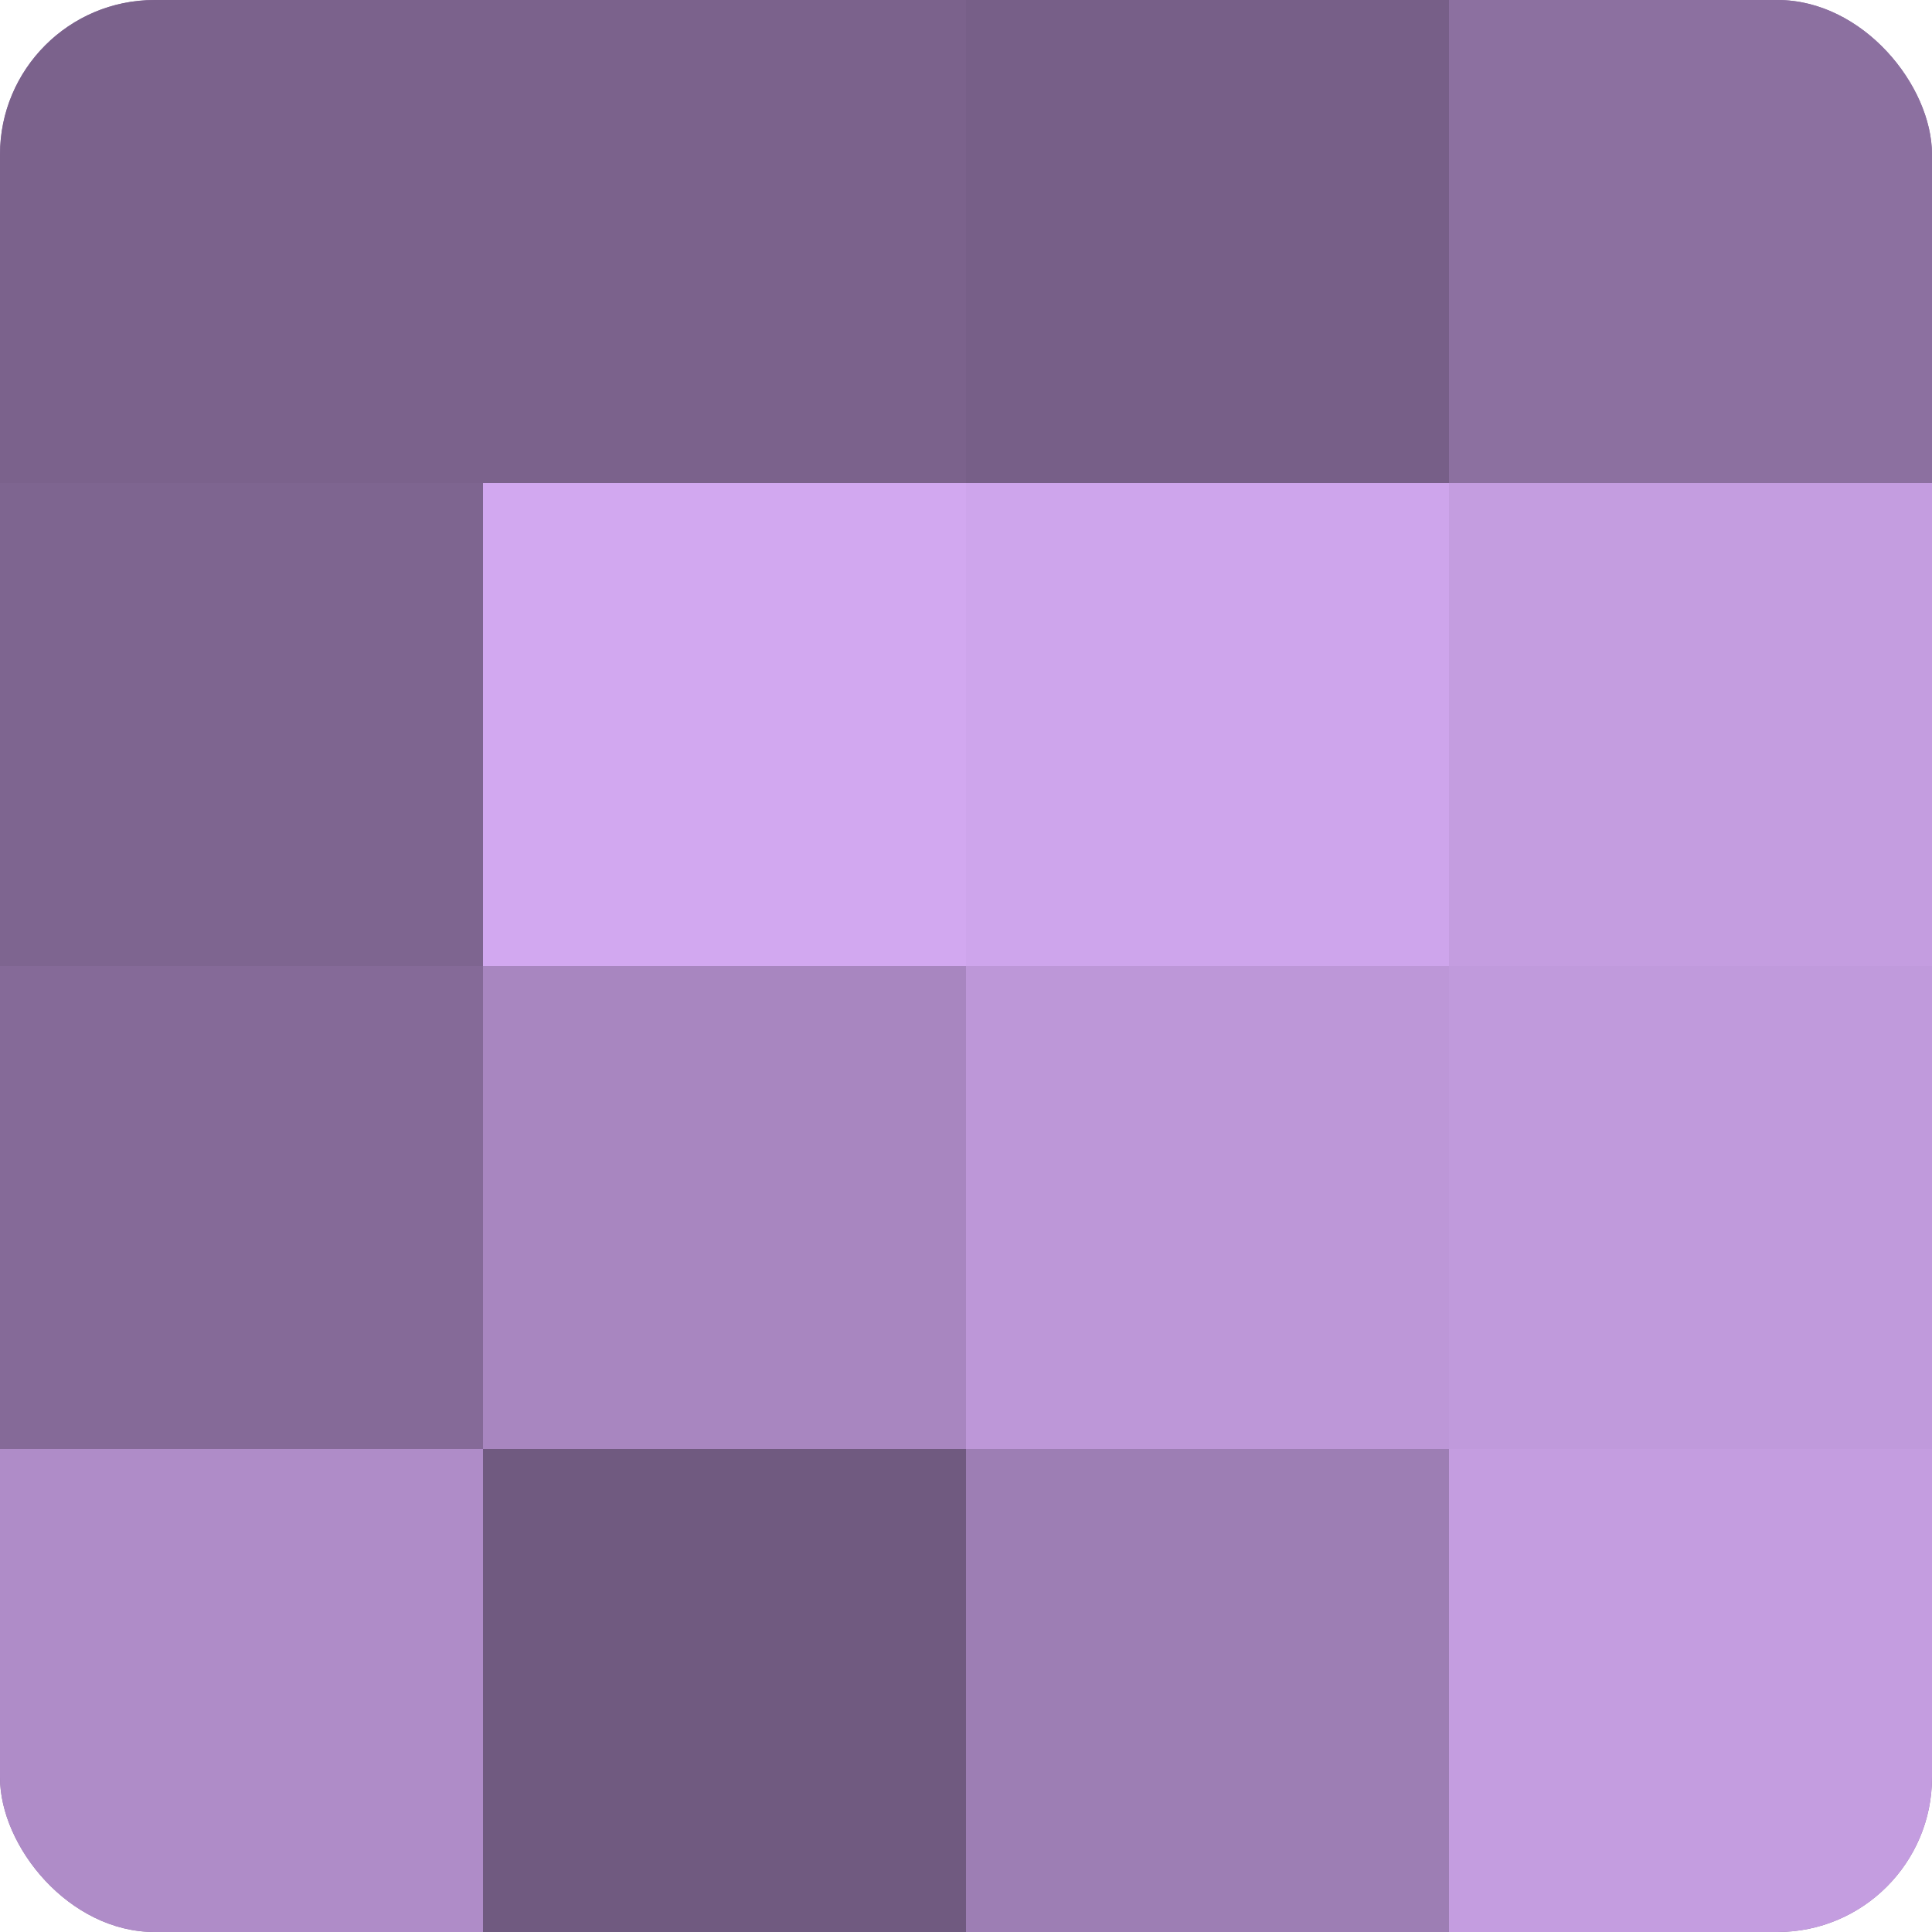 <?xml version="1.0" encoding="UTF-8"?>
<svg xmlns="http://www.w3.org/2000/svg" width="60" height="60" viewBox="0 0 100 100" preserveAspectRatio="xMidYMid meet"><defs><clipPath id="c" width="100" height="100"><rect width="100" height="100" rx="8" ry="8"/></clipPath></defs><g clip-path="url(#c)"><rect width="100" height="100" fill="#8c70a0"/><rect width="25" height="25" fill="#7b628c"/><rect y="25" width="25" height="25" fill="#7e6590"/><rect y="50" width="25" height="25" fill="#856a98"/><rect y="75" width="25" height="25" fill="#af8cc8"/><rect x="25" width="25" height="25" fill="#7b628c"/><rect x="25" y="25" width="25" height="25" fill="#d2a8f0"/><rect x="25" y="50" width="25" height="25" fill="#a886c0"/><rect x="25" y="75" width="25" height="25" fill="#705a80"/><rect x="50" width="25" height="25" fill="#775f88"/><rect x="50" y="25" width="25" height="25" fill="#cea5ec"/><rect x="50" y="50" width="25" height="25" fill="#bd97d8"/><rect x="50" y="75" width="25" height="25" fill="#9d7eb4"/><rect x="75" width="25" height="25" fill="#8c70a0"/><rect x="75" y="25" width="25" height="25" fill="#c49de0"/><rect x="75" y="50" width="25" height="25" fill="#c09adc"/><rect x="75" y="75" width="25" height="25" fill="#c49de0"/></g></svg>
